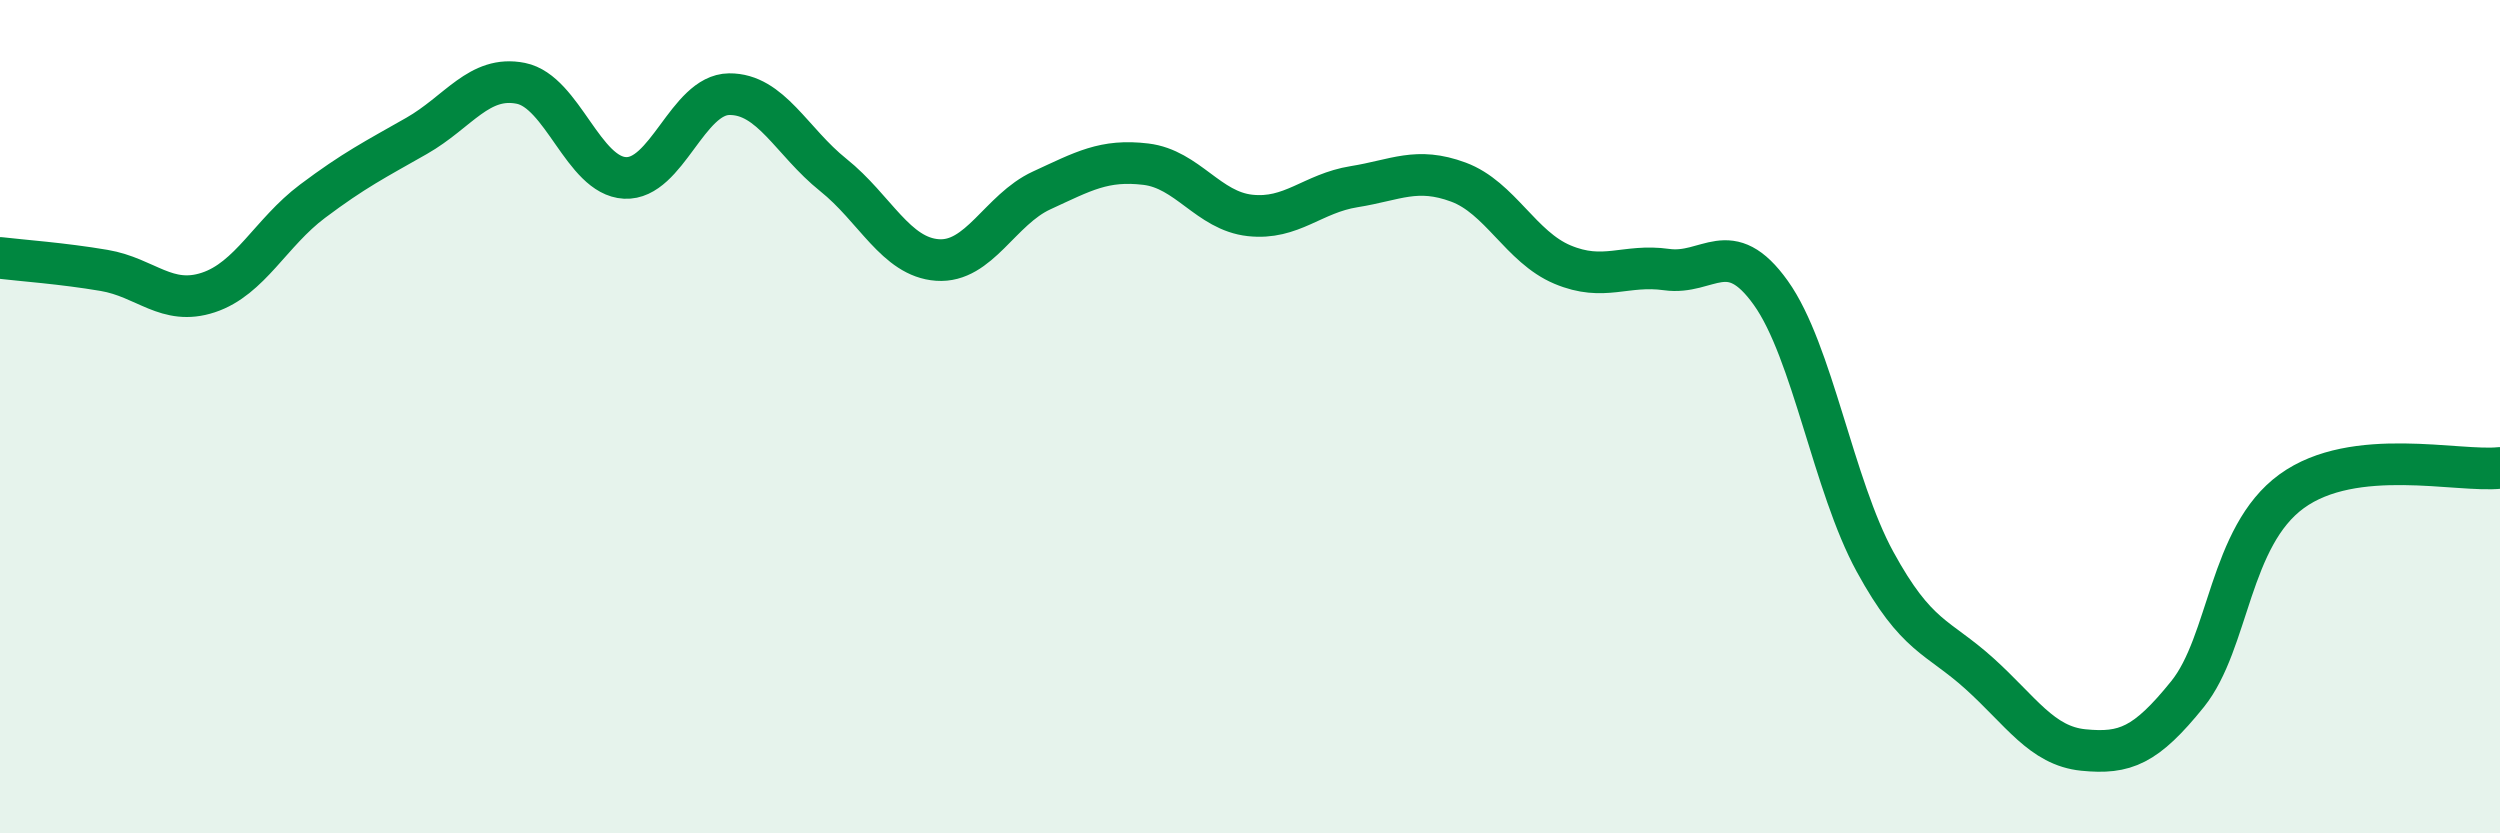 
    <svg width="60" height="20" viewBox="0 0 60 20" xmlns="http://www.w3.org/2000/svg">
      <path
        d="M 0,6.19 C 0.5,6.25 1.5,6.32 2.5,6.49 C 3.5,6.66 4,7.35 5,7.02 C 6,6.69 6.5,5.58 7.5,4.83 C 8.5,4.08 9,3.83 10,3.26 C 11,2.69 11.5,1.8 12.5,2 C 13.5,2.2 14,4.22 15,4.27 C 16,4.32 16.5,2.27 17.5,2.26 C 18.5,2.25 19,3.4 20,4.2 C 21,5 21.5,6.17 22.5,6.24 C 23.5,6.31 24,5.03 25,4.57 C 26,4.11 26.5,3.82 27.5,3.94 C 28.5,4.06 29,5.06 30,5.17 C 31,5.28 31.5,4.64 32.5,4.48 C 33.5,4.32 34,4 35,4.37 C 36,4.74 36.5,5.93 37.5,6.35 C 38.5,6.77 39,6.33 40,6.47 C 41,6.61 41.5,5.63 42.5,7.03 C 43.5,8.43 44,11.65 45,13.48 C 46,15.31 46.5,15.26 47.5,16.16 C 48.5,17.06 49,17.9 50,18 C 51,18.1 51.5,17.9 52.5,16.66 C 53.5,15.42 53.5,12.88 55,11.79 C 56.5,10.7 59,11.34 60,11.23L60 20L0 20Z"
        fill="#008740"
        opacity="0.1"
        stroke-linecap="round"
        stroke-linejoin="round"
      />
      <path
        d="M 0,6.19 C 0.5,6.25 1.5,6.32 2.5,6.49 C 3.5,6.66 4,7.35 5,7.02 C 6,6.69 6.5,5.58 7.5,4.83 C 8.5,4.08 9,3.83 10,3.26 C 11,2.69 11.5,1.8 12.5,2 C 13.5,2.2 14,4.22 15,4.27 C 16,4.32 16.5,2.27 17.5,2.26 C 18.5,2.25 19,3.4 20,4.2 C 21,5 21.5,6.17 22.5,6.24 C 23.5,6.31 24,5.03 25,4.57 C 26,4.11 26.5,3.82 27.5,3.94 C 28.5,4.06 29,5.06 30,5.17 C 31,5.28 31.5,4.64 32.5,4.48 C 33.5,4.32 34,4 35,4.37 C 36,4.74 36.5,5.93 37.5,6.35 C 38.5,6.77 39,6.33 40,6.47 C 41,6.61 41.5,5.63 42.5,7.03 C 43.5,8.43 44,11.65 45,13.48 C 46,15.31 46.5,15.26 47.5,16.16 C 48.5,17.06 49,17.9 50,18 C 51,18.1 51.5,17.9 52.5,16.66 C 53.5,15.42 53.5,12.88 55,11.79 C 56.5,10.7 59,11.34 60,11.23"
        stroke="#008740"
        stroke-width="1"
        fill="none"
        stroke-linecap="round"
        stroke-linejoin="round"
      />
    </svg>
  